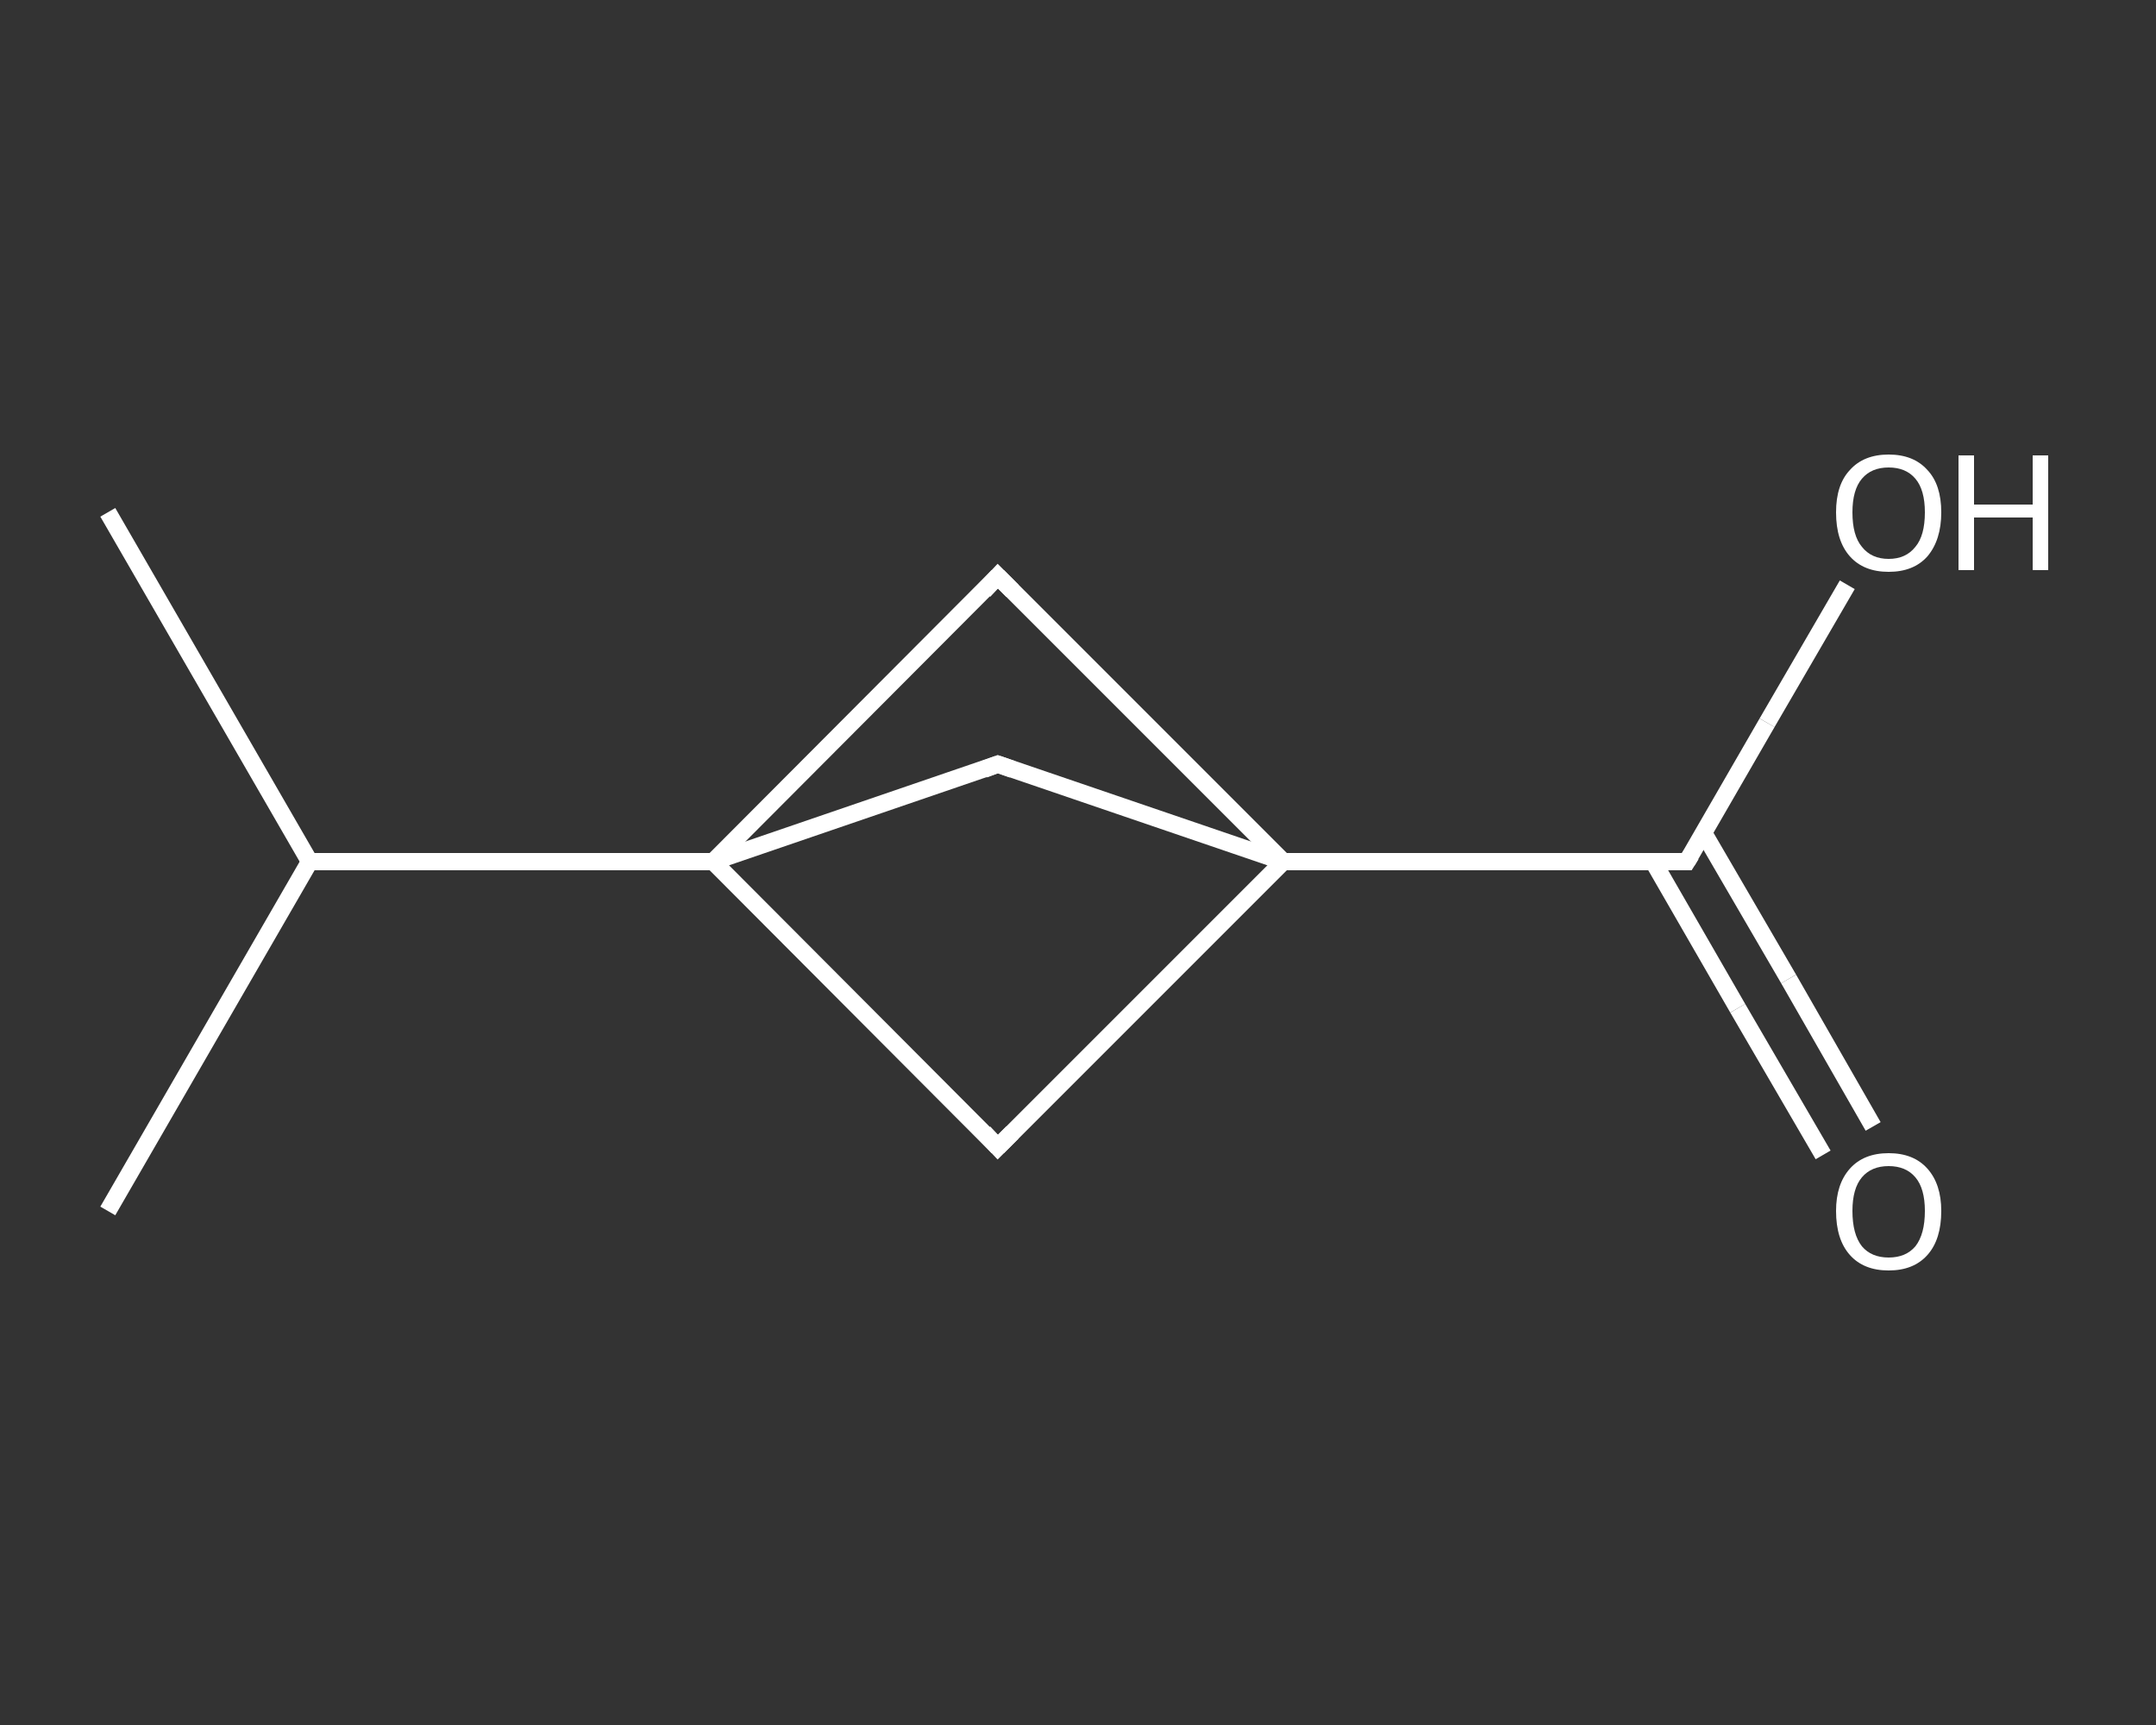 <?xml version='1.0' encoding='iso-8859-1'?>
<svg version='1.1' baseProfile='full'
              xmlns='http://www.w3.org/2000/svg'
                      xmlns:rdkit='http://www.rdkit.org/xml'
                      xmlns:xlink='http://www.w3.org/1999/xlink'
                  xml:space='preserve'
width='250px' height='200px' viewBox='0 0 250 200'>
<rect x="0" y="0" width="250" height="200" fill="#333333" stroke="none"/>
<!-- END OF HEADER -->
<rect style='opacity:1.0;fill:transparent;stroke:none' width='250.0' height='200.0' x='0.0' y='0.0'> </rect>
<path class='bond-0 atom-0 atom-1' d='M 12.5,59.4 L 35.9,99.9' style='fill:none;fill-rule:evenodd;stroke:#FFFFFF;stroke-width:2.0px;stroke-linecap:butt;stroke-linejoin:miter;stroke-opacity:1' />
<path class='bond-1 atom-1 atom-2' d='M 35.9,99.9 L 12.5,140.4' style='fill:none;fill-rule:evenodd;stroke:#FFFFFF;stroke-width:2.0px;stroke-linecap:butt;stroke-linejoin:miter;stroke-opacity:1' />
<path class='bond-2 atom-1 atom-3' d='M 35.9,99.9 L 82.7,99.9' style='fill:none;fill-rule:evenodd;stroke:#FFFFFF;stroke-width:2.0px;stroke-linecap:butt;stroke-linejoin:miter;stroke-opacity:1' />
<path class='bond-3 atom-3 atom-4' d='M 82.7,99.9 L 115.7,133.0' style='fill:none;fill-rule:evenodd;stroke:#FFFFFF;stroke-width:2.0px;stroke-linecap:butt;stroke-linejoin:miter;stroke-opacity:1' />
<path class='bond-4 atom-4 atom-5' d='M 115.7,133.0 L 148.8,99.9' style='fill:none;fill-rule:evenodd;stroke:#FFFFFF;stroke-width:2.0px;stroke-linecap:butt;stroke-linejoin:miter;stroke-opacity:1' />
<path class='bond-5 atom-5 atom-6' d='M 148.8,99.9 L 195.6,99.9' style='fill:none;fill-rule:evenodd;stroke:#FFFFFF;stroke-width:2.0px;stroke-linecap:butt;stroke-linejoin:miter;stroke-opacity:1' />
<path class='bond-6 atom-6 atom-7' d='M 191.7,99.9 L 201.5,116.9' style='fill:none;fill-rule:evenodd;stroke:#FFFFFF;stroke-width:2.0px;stroke-linecap:butt;stroke-linejoin:miter;stroke-opacity:1' />
<path class='bond-6 atom-6 atom-7' d='M 201.5,116.9 L 211.4,133.9' style='fill:none;fill-rule:evenodd;stroke:#FFFFFF;stroke-width:2.0px;stroke-linecap:butt;stroke-linejoin:miter;stroke-opacity:1' />
<path class='bond-6 atom-6 atom-7' d='M 197.5,96.5 L 207.4,113.5' style='fill:none;fill-rule:evenodd;stroke:#FFFFFF;stroke-width:2.0px;stroke-linecap:butt;stroke-linejoin:miter;stroke-opacity:1' />
<path class='bond-6 atom-6 atom-7' d='M 207.4,113.5 L 217.2,130.6' style='fill:none;fill-rule:evenodd;stroke:#FFFFFF;stroke-width:2.0px;stroke-linecap:butt;stroke-linejoin:miter;stroke-opacity:1' />
<path class='bond-7 atom-6 atom-8' d='M 195.6,99.9 L 204.9,83.8' style='fill:none;fill-rule:evenodd;stroke:#FFFFFF;stroke-width:2.0px;stroke-linecap:butt;stroke-linejoin:miter;stroke-opacity:1' />
<path class='bond-7 atom-6 atom-8' d='M 204.9,83.8 L 214.2,67.8' style='fill:none;fill-rule:evenodd;stroke:#FFFFFF;stroke-width:2.0px;stroke-linecap:butt;stroke-linejoin:miter;stroke-opacity:1' />
<path class='bond-8 atom-5 atom-9' d='M 148.8,99.9 L 115.7,66.8' style='fill:none;fill-rule:evenodd;stroke:#FFFFFF;stroke-width:2.0px;stroke-linecap:butt;stroke-linejoin:miter;stroke-opacity:1' />
<path class='bond-9 atom-5 atom-10' d='M 148.8,99.9 L 115.7,88.6' style='fill:none;fill-rule:evenodd;stroke:#FFFFFF;stroke-width:2.0px;stroke-linecap:butt;stroke-linejoin:miter;stroke-opacity:1' />
<path class='bond-10 atom-9 atom-3' d='M 115.7,66.8 L 82.7,99.9' style='fill:none;fill-rule:evenodd;stroke:#FFFFFF;stroke-width:2.0px;stroke-linecap:butt;stroke-linejoin:miter;stroke-opacity:1' />
<path class='bond-11 atom-10 atom-3' d='M 115.7,88.6 L 82.7,99.9' style='fill:none;fill-rule:evenodd;stroke:#FFFFFF;stroke-width:2.0px;stroke-linecap:butt;stroke-linejoin:miter;stroke-opacity:1' />
<path d='M 114.1,131.3 L 115.7,133.0 L 117.4,131.3' style='fill:none;stroke:#FFFFFF;stroke-width:2.0px;stroke-linecap:butt;stroke-linejoin:miter;stroke-opacity:1;' />
<path d='M 193.3,99.9 L 195.6,99.9 L 196.1,99.1' style='fill:none;stroke:#FFFFFF;stroke-width:2.0px;stroke-linecap:butt;stroke-linejoin:miter;stroke-opacity:1;' />
<path d='M 117.4,68.5 L 115.7,66.8 L 114.1,68.5' style='fill:none;stroke:#FFFFFF;stroke-width:2.0px;stroke-linecap:butt;stroke-linejoin:miter;stroke-opacity:1;' />
<path d='M 117.4,89.2 L 115.7,88.6 L 114.1,89.2' style='fill:none;stroke:#FFFFFF;stroke-width:2.0px;stroke-linecap:butt;stroke-linejoin:miter;stroke-opacity:1;' />
<path class='atom-7' d='M 212.9 140.4
Q 212.9 137.3, 214.5 135.5
Q 216.1 133.7, 219.0 133.7
Q 221.9 133.7, 223.5 135.5
Q 225.1 137.3, 225.1 140.4
Q 225.1 143.7, 223.5 145.5
Q 221.9 147.3, 219.0 147.3
Q 216.1 147.3, 214.5 145.5
Q 212.9 143.7, 212.9 140.4
M 219.0 145.8
Q 221.0 145.8, 222.1 144.5
Q 223.2 143.1, 223.2 140.4
Q 223.2 137.8, 222.1 136.5
Q 221.0 135.2, 219.0 135.2
Q 217.0 135.2, 215.9 136.5
Q 214.8 137.8, 214.8 140.4
Q 214.8 143.1, 215.9 144.5
Q 217.0 145.8, 219.0 145.8
' fill='#FFFFFF'/>
<path class='atom-8' d='M 212.9 59.4
Q 212.9 56.2, 214.5 54.5
Q 216.1 52.7, 219.0 52.7
Q 221.9 52.7, 223.5 54.5
Q 225.1 56.2, 225.1 59.4
Q 225.1 62.6, 223.5 64.5
Q 221.9 66.3, 219.0 66.3
Q 216.1 66.3, 214.5 64.5
Q 212.9 62.7, 212.9 59.4
M 219.0 64.8
Q 221.0 64.8, 222.1 63.4
Q 223.2 62.1, 223.2 59.4
Q 223.2 56.8, 222.1 55.5
Q 221.0 54.2, 219.0 54.2
Q 217.0 54.2, 215.9 55.5
Q 214.8 56.8, 214.8 59.4
Q 214.8 62.1, 215.9 63.4
Q 217.0 64.8, 219.0 64.8
' fill='#FFFFFF'/>
<path class='atom-8' d='M 227.1 52.8
L 228.9 52.8
L 228.9 58.5
L 235.7 58.5
L 235.7 52.8
L 237.5 52.8
L 237.5 66.1
L 235.7 66.1
L 235.7 60.0
L 228.9 60.0
L 228.9 66.1
L 227.1 66.1
L 227.1 52.8
' fill='#FFFFFF'/>
</svg>
